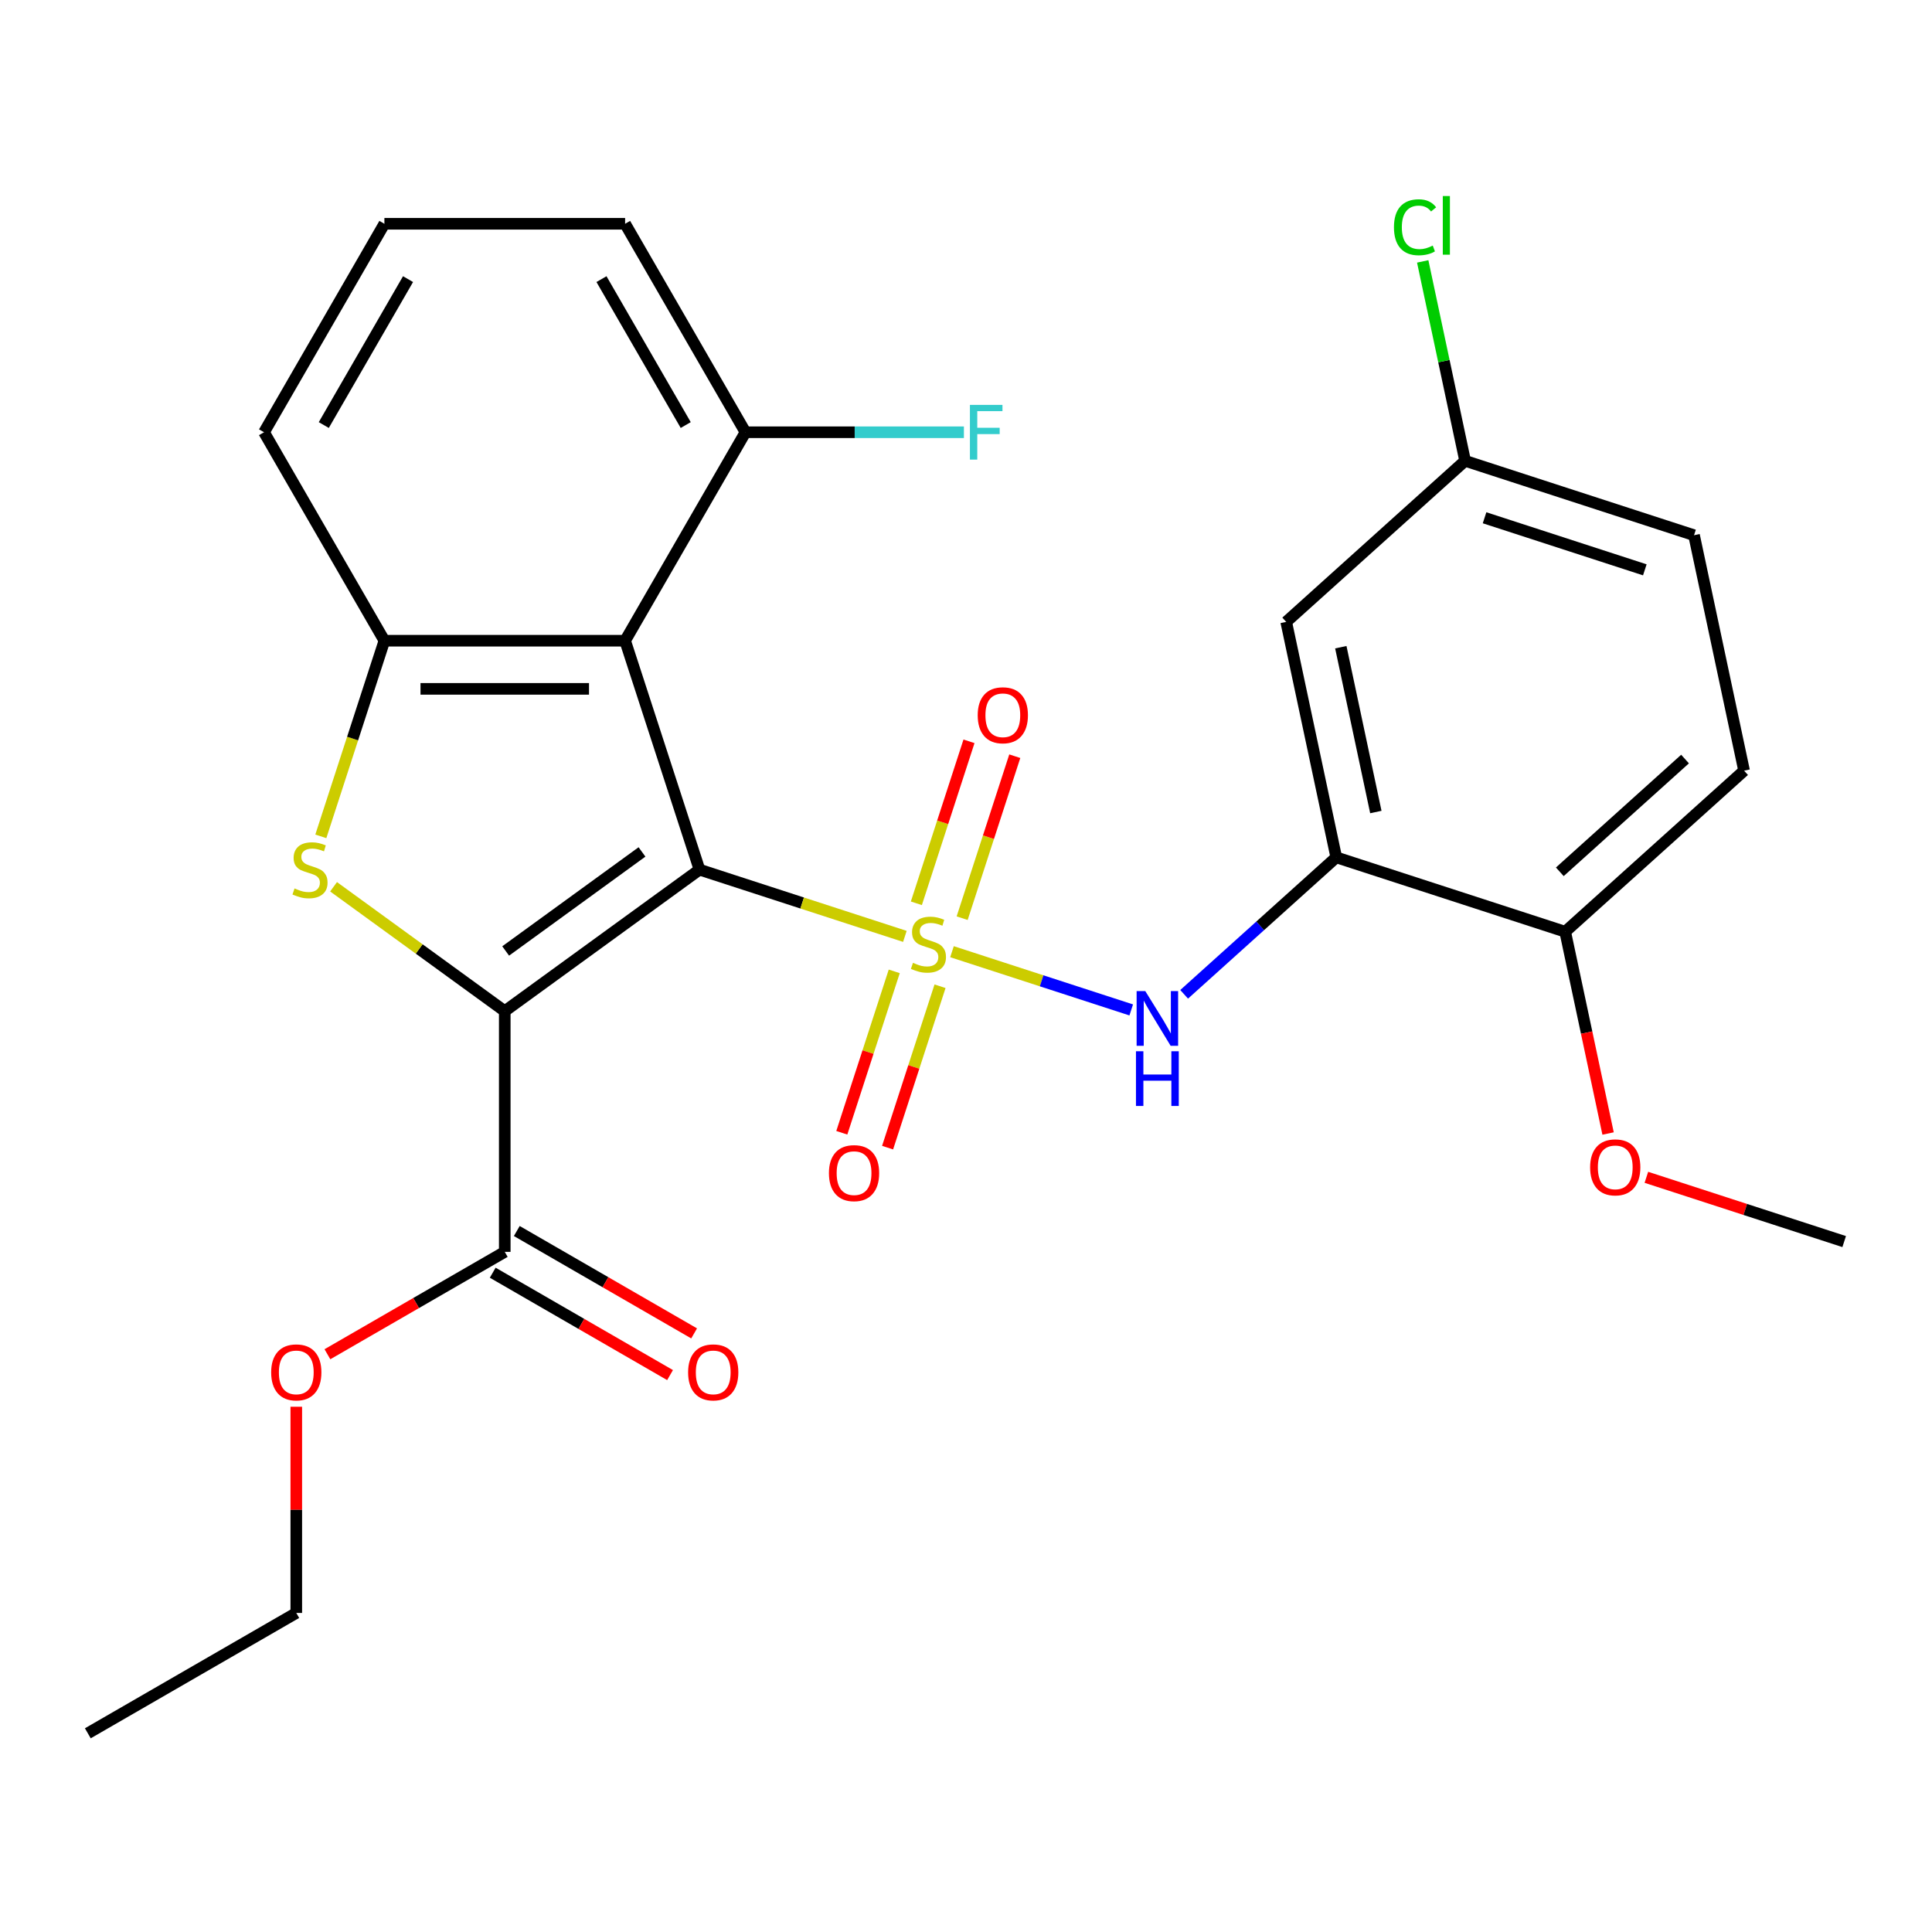 <?xml version='1.0' encoding='iso-8859-1'?>
<svg version='1.1' baseProfile='full'
              xmlns='http://www.w3.org/2000/svg'
                      xmlns:rdkit='http://www.rdkit.org/xml'
                      xmlns:xlink='http://www.w3.org/1999/xlink'
                  xml:space='preserve'
width='1000px' height='1000px' viewBox='0 0 1000 1000'>
<!-- END OF HEADER -->
<rect style='opacity:1.0;fill:#FFFFFF;stroke:none' width='1000' height='1000' x='0' y='0'> </rect>
<path class='bond-0' d='M 362.06,450.13 L 415.211,467.4' style='fill:none;fill-rule:evenodd;stroke:#000000;stroke-width:6px;stroke-linecap:butt;stroke-linejoin:miter;stroke-opacity:1' />
<path class='bond-0' d='M 415.211,467.4 L 468.362,484.67' style='fill:none;fill-rule:evenodd;stroke:#CCCC00;stroke-width:6px;stroke-linecap:butt;stroke-linejoin:miter;stroke-opacity:1' />
<path class='bond-1' d='M 362.06,450.13 L 261.26,523.366' style='fill:none;fill-rule:evenodd;stroke:#000000;stroke-width:6px;stroke-linecap:butt;stroke-linejoin:miter;stroke-opacity:1' />
<path class='bond-1' d='M 332.293,440.956 L 261.733,492.221' style='fill:none;fill-rule:evenodd;stroke:#000000;stroke-width:6px;stroke-linecap:butt;stroke-linejoin:miter;stroke-opacity:1' />
<path class='bond-3' d='M 362.06,450.13 L 323.558,331.633' style='fill:none;fill-rule:evenodd;stroke:#000000;stroke-width:6px;stroke-linecap:butt;stroke-linejoin:miter;stroke-opacity:1' />
<path class='bond-4' d='M 492.752,492.595 L 539.136,507.666' style='fill:none;fill-rule:evenodd;stroke:#CCCC00;stroke-width:6px;stroke-linecap:butt;stroke-linejoin:miter;stroke-opacity:1' />
<path class='bond-4' d='M 539.136,507.666 L 585.52,522.737' style='fill:none;fill-rule:evenodd;stroke:#0000FF;stroke-width:6px;stroke-linecap:butt;stroke-linejoin:miter;stroke-opacity:1' />
<path class='bond-8' d='M 462.86,502.777 L 449.288,544.547' style='fill:none;fill-rule:evenodd;stroke:#CCCC00;stroke-width:6px;stroke-linecap:butt;stroke-linejoin:miter;stroke-opacity:1' />
<path class='bond-8' d='M 449.288,544.547 L 435.716,586.318' style='fill:none;fill-rule:evenodd;stroke:#FF0000;stroke-width:6px;stroke-linecap:butt;stroke-linejoin:miter;stroke-opacity:1' />
<path class='bond-8' d='M 486.56,510.478 L 472.988,552.248' style='fill:none;fill-rule:evenodd;stroke:#CCCC00;stroke-width:6px;stroke-linecap:butt;stroke-linejoin:miter;stroke-opacity:1' />
<path class='bond-8' d='M 472.988,552.248 L 459.416,594.018' style='fill:none;fill-rule:evenodd;stroke:#FF0000;stroke-width:6px;stroke-linecap:butt;stroke-linejoin:miter;stroke-opacity:1' />
<path class='bond-9' d='M 498.006,475.248 L 511.627,433.328' style='fill:none;fill-rule:evenodd;stroke:#CCCC00;stroke-width:6px;stroke-linecap:butt;stroke-linejoin:miter;stroke-opacity:1' />
<path class='bond-9' d='M 511.627,433.328 L 525.248,391.407' style='fill:none;fill-rule:evenodd;stroke:#FF0000;stroke-width:6px;stroke-linecap:butt;stroke-linejoin:miter;stroke-opacity:1' />
<path class='bond-9' d='M 474.307,467.547 L 487.928,425.627' style='fill:none;fill-rule:evenodd;stroke:#CCCC00;stroke-width:6px;stroke-linecap:butt;stroke-linejoin:miter;stroke-opacity:1' />
<path class='bond-9' d='M 487.928,425.627 L 501.548,383.707' style='fill:none;fill-rule:evenodd;stroke:#FF0000;stroke-width:6px;stroke-linecap:butt;stroke-linejoin:miter;stroke-opacity:1' />
<path class='bond-2' d='M 261.26,523.366 L 216.958,491.178' style='fill:none;fill-rule:evenodd;stroke:#000000;stroke-width:6px;stroke-linecap:butt;stroke-linejoin:miter;stroke-opacity:1' />
<path class='bond-2' d='M 216.958,491.178 L 172.655,458.991' style='fill:none;fill-rule:evenodd;stroke:#CCCC00;stroke-width:6px;stroke-linecap:butt;stroke-linejoin:miter;stroke-opacity:1' />
<path class='bond-7' d='M 261.26,523.366 L 261.26,647.961' style='fill:none;fill-rule:evenodd;stroke:#000000;stroke-width:6px;stroke-linecap:butt;stroke-linejoin:miter;stroke-opacity:1' />
<path class='bond-27' d='M 166.06,432.896 L 182.511,382.264' style='fill:none;fill-rule:evenodd;stroke:#CCCC00;stroke-width:6px;stroke-linecap:butt;stroke-linejoin:miter;stroke-opacity:1' />
<path class='bond-27' d='M 182.511,382.264 L 198.962,331.633' style='fill:none;fill-rule:evenodd;stroke:#000000;stroke-width:6px;stroke-linecap:butt;stroke-linejoin:miter;stroke-opacity:1' />
<path class='bond-5' d='M 323.558,331.633 L 198.962,331.633' style='fill:none;fill-rule:evenodd;stroke:#000000;stroke-width:6px;stroke-linecap:butt;stroke-linejoin:miter;stroke-opacity:1' />
<path class='bond-5' d='M 304.868,356.552 L 217.652,356.552' style='fill:none;fill-rule:evenodd;stroke:#000000;stroke-width:6px;stroke-linecap:butt;stroke-linejoin:miter;stroke-opacity:1' />
<path class='bond-11' d='M 323.558,331.633 L 385.855,223.731' style='fill:none;fill-rule:evenodd;stroke:#000000;stroke-width:6px;stroke-linecap:butt;stroke-linejoin:miter;stroke-opacity:1' />
<path class='bond-6' d='M 612.909,514.66 L 652.278,479.212' style='fill:none;fill-rule:evenodd;stroke:#0000FF;stroke-width:6px;stroke-linecap:butt;stroke-linejoin:miter;stroke-opacity:1' />
<path class='bond-6' d='M 652.278,479.212 L 691.646,443.764' style='fill:none;fill-rule:evenodd;stroke:#000000;stroke-width:6px;stroke-linecap:butt;stroke-linejoin:miter;stroke-opacity:1' />
<path class='bond-19' d='M 198.962,331.633 L 136.665,223.731' style='fill:none;fill-rule:evenodd;stroke:#000000;stroke-width:6px;stroke-linecap:butt;stroke-linejoin:miter;stroke-opacity:1' />
<path class='bond-10' d='M 691.646,443.764 L 665.741,321.891' style='fill:none;fill-rule:evenodd;stroke:#000000;stroke-width:6px;stroke-linecap:butt;stroke-linejoin:miter;stroke-opacity:1' />
<path class='bond-10' d='M 712.135,420.302 L 694.002,334.991' style='fill:none;fill-rule:evenodd;stroke:#000000;stroke-width:6px;stroke-linecap:butt;stroke-linejoin:miter;stroke-opacity:1' />
<path class='bond-12' d='M 691.646,443.764 L 810.143,482.266' style='fill:none;fill-rule:evenodd;stroke:#000000;stroke-width:6px;stroke-linecap:butt;stroke-linejoin:miter;stroke-opacity:1' />
<path class='bond-13' d='M 255.03,658.751 L 300.924,685.248' style='fill:none;fill-rule:evenodd;stroke:#000000;stroke-width:6px;stroke-linecap:butt;stroke-linejoin:miter;stroke-opacity:1' />
<path class='bond-13' d='M 300.924,685.248 L 346.818,711.745' style='fill:none;fill-rule:evenodd;stroke:#FF0000;stroke-width:6px;stroke-linecap:butt;stroke-linejoin:miter;stroke-opacity:1' />
<path class='bond-13' d='M 267.49,637.171 L 313.384,663.668' style='fill:none;fill-rule:evenodd;stroke:#000000;stroke-width:6px;stroke-linecap:butt;stroke-linejoin:miter;stroke-opacity:1' />
<path class='bond-13' d='M 313.384,663.668 L 359.277,690.164' style='fill:none;fill-rule:evenodd;stroke:#FF0000;stroke-width:6px;stroke-linecap:butt;stroke-linejoin:miter;stroke-opacity:1' />
<path class='bond-16' d='M 261.26,647.961 L 215.366,674.458' style='fill:none;fill-rule:evenodd;stroke:#000000;stroke-width:6px;stroke-linecap:butt;stroke-linejoin:miter;stroke-opacity:1' />
<path class='bond-16' d='M 215.366,674.458 L 169.472,700.955' style='fill:none;fill-rule:evenodd;stroke:#FF0000;stroke-width:6px;stroke-linecap:butt;stroke-linejoin:miter;stroke-opacity:1' />
<path class='bond-15' d='M 665.741,321.891 L 758.334,238.521' style='fill:none;fill-rule:evenodd;stroke:#000000;stroke-width:6px;stroke-linecap:butt;stroke-linejoin:miter;stroke-opacity:1' />
<path class='bond-17' d='M 385.855,223.731 L 442.385,223.731' style='fill:none;fill-rule:evenodd;stroke:#000000;stroke-width:6px;stroke-linecap:butt;stroke-linejoin:miter;stroke-opacity:1' />
<path class='bond-17' d='M 442.385,223.731 L 498.916,223.731' style='fill:none;fill-rule:evenodd;stroke:#33CCCC;stroke-width:6px;stroke-linecap:butt;stroke-linejoin:miter;stroke-opacity:1' />
<path class='bond-23' d='M 385.855,223.731 L 323.558,115.828' style='fill:none;fill-rule:evenodd;stroke:#000000;stroke-width:6px;stroke-linecap:butt;stroke-linejoin:miter;stroke-opacity:1' />
<path class='bond-23' d='M 354.93,220.005 L 311.322,144.473' style='fill:none;fill-rule:evenodd;stroke:#000000;stroke-width:6px;stroke-linecap:butt;stroke-linejoin:miter;stroke-opacity:1' />
<path class='bond-14' d='M 810.143,482.266 L 902.736,398.896' style='fill:none;fill-rule:evenodd;stroke:#000000;stroke-width:6px;stroke-linecap:butt;stroke-linejoin:miter;stroke-opacity:1' />
<path class='bond-14' d='M 807.358,451.242 L 872.173,392.883' style='fill:none;fill-rule:evenodd;stroke:#000000;stroke-width:6px;stroke-linecap:butt;stroke-linejoin:miter;stroke-opacity:1' />
<path class='bond-21' d='M 810.143,482.266 L 821.243,534.485' style='fill:none;fill-rule:evenodd;stroke:#000000;stroke-width:6px;stroke-linecap:butt;stroke-linejoin:miter;stroke-opacity:1' />
<path class='bond-21' d='M 821.243,534.485 L 832.342,586.704' style='fill:none;fill-rule:evenodd;stroke:#FF0000;stroke-width:6px;stroke-linecap:butt;stroke-linejoin:miter;stroke-opacity:1' />
<path class='bond-18' d='M 902.736,398.896 L 876.831,277.023' style='fill:none;fill-rule:evenodd;stroke:#000000;stroke-width:6px;stroke-linecap:butt;stroke-linejoin:miter;stroke-opacity:1' />
<path class='bond-20' d='M 758.334,238.521 L 747.364,186.912' style='fill:none;fill-rule:evenodd;stroke:#000000;stroke-width:6px;stroke-linecap:butt;stroke-linejoin:miter;stroke-opacity:1' />
<path class='bond-20' d='M 747.364,186.912 L 736.394,135.303' style='fill:none;fill-rule:evenodd;stroke:#00CC00;stroke-width:6px;stroke-linecap:butt;stroke-linejoin:miter;stroke-opacity:1' />
<path class='bond-29' d='M 758.334,238.521 L 876.831,277.023' style='fill:none;fill-rule:evenodd;stroke:#000000;stroke-width:6px;stroke-linecap:butt;stroke-linejoin:miter;stroke-opacity:1' />
<path class='bond-29' d='M 768.408,267.996 L 851.356,294.947' style='fill:none;fill-rule:evenodd;stroke:#000000;stroke-width:6px;stroke-linecap:butt;stroke-linejoin:miter;stroke-opacity:1' />
<path class='bond-24' d='M 153.357,728.134 L 153.357,781.494' style='fill:none;fill-rule:evenodd;stroke:#FF0000;stroke-width:6px;stroke-linecap:butt;stroke-linejoin:miter;stroke-opacity:1' />
<path class='bond-24' d='M 153.357,781.494 L 153.357,834.854' style='fill:none;fill-rule:evenodd;stroke:#000000;stroke-width:6px;stroke-linecap:butt;stroke-linejoin:miter;stroke-opacity:1' />
<path class='bond-28' d='M 136.665,223.731 L 198.962,115.828' style='fill:none;fill-rule:evenodd;stroke:#000000;stroke-width:6px;stroke-linecap:butt;stroke-linejoin:miter;stroke-opacity:1' />
<path class='bond-28' d='M 167.59,220.005 L 211.198,144.473' style='fill:none;fill-rule:evenodd;stroke:#000000;stroke-width:6px;stroke-linecap:butt;stroke-linejoin:miter;stroke-opacity:1' />
<path class='bond-25' d='M 852.163,609.375 L 903.354,626.008' style='fill:none;fill-rule:evenodd;stroke:#FF0000;stroke-width:6px;stroke-linecap:butt;stroke-linejoin:miter;stroke-opacity:1' />
<path class='bond-25' d='M 903.354,626.008 L 954.545,642.641' style='fill:none;fill-rule:evenodd;stroke:#000000;stroke-width:6px;stroke-linecap:butt;stroke-linejoin:miter;stroke-opacity:1' />
<path class='bond-22' d='M 198.962,115.828 L 323.558,115.828' style='fill:none;fill-rule:evenodd;stroke:#000000;stroke-width:6px;stroke-linecap:butt;stroke-linejoin:miter;stroke-opacity:1' />
<path class='bond-26' d='M 153.357,834.854 L 45.455,897.152' style='fill:none;fill-rule:evenodd;stroke:#000000;stroke-width:6px;stroke-linecap:butt;stroke-linejoin:miter;stroke-opacity:1' />
<path  class='atom-1' d='M 472.557 498.353
Q 472.877 498.473, 474.197 499.033
Q 475.517 499.593, 476.957 499.953
Q 478.437 500.273, 479.877 500.273
Q 482.557 500.273, 484.117 498.993
Q 485.677 497.673, 485.677 495.393
Q 485.677 493.833, 484.877 492.873
Q 484.117 491.913, 482.917 491.393
Q 481.717 490.873, 479.717 490.273
Q 477.197 489.513, 475.677 488.793
Q 474.197 488.073, 473.117 486.553
Q 472.077 485.033, 472.077 482.473
Q 472.077 478.913, 474.477 476.713
Q 476.917 474.513, 481.717 474.513
Q 484.997 474.513, 488.717 476.073
L 487.797 479.153
Q 484.397 477.753, 481.837 477.753
Q 479.077 477.753, 477.557 478.913
Q 476.037 480.033, 476.077 481.993
Q 476.077 483.513, 476.837 484.433
Q 477.637 485.353, 478.757 485.873
Q 479.917 486.393, 481.837 486.993
Q 484.397 487.793, 485.917 488.593
Q 487.437 489.393, 488.517 491.033
Q 489.637 492.633, 489.637 495.393
Q 489.637 499.313, 486.997 501.433
Q 484.397 503.513, 480.037 503.513
Q 477.517 503.513, 475.597 502.953
Q 473.717 502.433, 471.477 501.513
L 472.557 498.353
' fill='#CCCC00'/>
<path  class='atom-3' d='M 152.46 459.85
Q 152.78 459.97, 154.1 460.53
Q 155.42 461.09, 156.86 461.45
Q 158.34 461.77, 159.78 461.77
Q 162.46 461.77, 164.02 460.49
Q 165.58 459.17, 165.58 456.89
Q 165.58 455.33, 164.78 454.37
Q 164.02 453.41, 162.82 452.89
Q 161.62 452.37, 159.62 451.77
Q 157.1 451.01, 155.58 450.29
Q 154.1 449.57, 153.02 448.05
Q 151.98 446.53, 151.98 443.97
Q 151.98 440.41, 154.38 438.21
Q 156.82 436.01, 161.62 436.01
Q 164.9 436.01, 168.62 437.57
L 167.7 440.65
Q 164.3 439.25, 161.74 439.25
Q 158.98 439.25, 157.46 440.41
Q 155.94 441.53, 155.98 443.49
Q 155.98 445.01, 156.74 445.93
Q 157.54 446.85, 158.66 447.37
Q 159.82 447.89, 161.74 448.49
Q 164.3 449.29, 165.82 450.09
Q 167.34 450.89, 168.42 452.53
Q 169.54 454.13, 169.54 456.89
Q 169.54 460.81, 166.9 462.93
Q 164.3 465.01, 159.94 465.01
Q 157.42 465.01, 155.5 464.45
Q 153.62 463.93, 151.38 463.01
L 152.46 459.85
' fill='#CCCC00'/>
<path  class='atom-5' d='M 592.794 512.975
L 602.074 527.975
Q 602.994 529.455, 604.474 532.135
Q 605.954 534.815, 606.034 534.975
L 606.034 512.975
L 609.794 512.975
L 609.794 541.295
L 605.914 541.295
L 595.954 524.895
Q 594.794 522.975, 593.554 520.775
Q 592.354 518.575, 591.994 517.895
L 591.994 541.295
L 588.314 541.295
L 588.314 512.975
L 592.794 512.975
' fill='#0000FF'/>
<path  class='atom-5' d='M 587.974 544.127
L 591.814 544.127
L 591.814 556.167
L 606.294 556.167
L 606.294 544.127
L 610.134 544.127
L 610.134 572.447
L 606.294 572.447
L 606.294 559.367
L 591.814 559.367
L 591.814 572.447
L 587.974 572.447
L 587.974 544.127
' fill='#0000FF'/>
<path  class='atom-9' d='M 429.055 607.21
Q 429.055 600.41, 432.415 596.61
Q 435.775 592.81, 442.055 592.81
Q 448.335 592.81, 451.695 596.61
Q 455.055 600.41, 455.055 607.21
Q 455.055 614.09, 451.655 618.01
Q 448.255 621.89, 442.055 621.89
Q 435.815 621.89, 432.415 618.01
Q 429.055 614.13, 429.055 607.21
M 442.055 618.69
Q 446.375 618.69, 448.695 615.81
Q 451.055 612.89, 451.055 607.21
Q 451.055 601.65, 448.695 598.85
Q 446.375 596.01, 442.055 596.01
Q 437.735 596.01, 435.375 598.81
Q 433.055 601.61, 433.055 607.21
Q 433.055 612.93, 435.375 615.81
Q 437.735 618.69, 442.055 618.69
' fill='#FF0000'/>
<path  class='atom-10' d='M 506.059 370.215
Q 506.059 363.415, 509.419 359.615
Q 512.779 355.815, 519.059 355.815
Q 525.339 355.815, 528.699 359.615
Q 532.059 363.415, 532.059 370.215
Q 532.059 377.095, 528.659 381.015
Q 525.259 384.895, 519.059 384.895
Q 512.819 384.895, 509.419 381.015
Q 506.059 377.135, 506.059 370.215
M 519.059 381.695
Q 523.379 381.695, 525.699 378.815
Q 528.059 375.895, 528.059 370.215
Q 528.059 364.655, 525.699 361.855
Q 523.379 359.015, 519.059 359.015
Q 514.739 359.015, 512.379 361.815
Q 510.059 364.615, 510.059 370.215
Q 510.059 375.935, 512.379 378.815
Q 514.739 381.695, 519.059 381.695
' fill='#FF0000'/>
<path  class='atom-14' d='M 356.163 710.339
Q 356.163 703.539, 359.523 699.739
Q 362.883 695.939, 369.163 695.939
Q 375.443 695.939, 378.803 699.739
Q 382.163 703.539, 382.163 710.339
Q 382.163 717.219, 378.763 721.139
Q 375.363 725.019, 369.163 725.019
Q 362.923 725.019, 359.523 721.139
Q 356.163 717.259, 356.163 710.339
M 369.163 721.819
Q 373.483 721.819, 375.803 718.939
Q 378.163 716.019, 378.163 710.339
Q 378.163 704.779, 375.803 701.979
Q 373.483 699.139, 369.163 699.139
Q 364.843 699.139, 362.483 701.939
Q 360.163 704.739, 360.163 710.339
Q 360.163 716.059, 362.483 718.939
Q 364.843 721.819, 369.163 721.819
' fill='#FF0000'/>
<path  class='atom-17' d='M 140.357 710.339
Q 140.357 703.539, 143.717 699.739
Q 147.077 695.939, 153.357 695.939
Q 159.637 695.939, 162.997 699.739
Q 166.357 703.539, 166.357 710.339
Q 166.357 717.219, 162.957 721.139
Q 159.557 725.019, 153.357 725.019
Q 147.117 725.019, 143.717 721.139
Q 140.357 717.259, 140.357 710.339
M 153.357 721.819
Q 157.677 721.819, 159.997 718.939
Q 162.357 716.019, 162.357 710.339
Q 162.357 704.779, 159.997 701.979
Q 157.677 699.139, 153.357 699.139
Q 149.037 699.139, 146.677 701.939
Q 144.357 704.739, 144.357 710.339
Q 144.357 716.059, 146.677 718.939
Q 149.037 721.819, 153.357 721.819
' fill='#FF0000'/>
<path  class='atom-18' d='M 502.031 209.571
L 518.871 209.571
L 518.871 212.811
L 505.831 212.811
L 505.831 221.411
L 517.431 221.411
L 517.431 224.691
L 505.831 224.691
L 505.831 237.891
L 502.031 237.891
L 502.031 209.571
' fill='#33CCCC'/>
<path  class='atom-21' d='M 721.509 117.628
Q 721.509 110.588, 724.789 106.908
Q 728.109 103.188, 734.389 103.188
Q 740.229 103.188, 743.349 107.308
L 740.709 109.468
Q 738.429 106.468, 734.389 106.468
Q 730.109 106.468, 727.829 109.348
Q 725.589 112.188, 725.589 117.628
Q 725.589 123.228, 727.909 126.108
Q 730.269 128.988, 734.829 128.988
Q 737.949 128.988, 741.589 127.108
L 742.709 130.108
Q 741.229 131.068, 738.989 131.628
Q 736.749 132.188, 734.269 132.188
Q 728.109 132.188, 724.789 128.428
Q 721.509 124.668, 721.509 117.628
' fill='#00CC00'/>
<path  class='atom-21' d='M 746.789 101.468
L 750.469 101.468
L 750.469 131.828
L 746.789 131.828
L 746.789 101.468
' fill='#00CC00'/>
<path  class='atom-22' d='M 823.048 604.219
Q 823.048 597.419, 826.408 593.619
Q 829.768 589.819, 836.048 589.819
Q 842.328 589.819, 845.688 593.619
Q 849.048 597.419, 849.048 604.219
Q 849.048 611.099, 845.648 615.019
Q 842.248 618.899, 836.048 618.899
Q 829.808 618.899, 826.408 615.019
Q 823.048 611.139, 823.048 604.219
M 836.048 615.699
Q 840.368 615.699, 842.688 612.819
Q 845.048 609.899, 845.048 604.219
Q 845.048 598.659, 842.688 595.859
Q 840.368 593.019, 836.048 593.019
Q 831.728 593.019, 829.368 595.819
Q 827.048 598.619, 827.048 604.219
Q 827.048 609.939, 829.368 612.819
Q 831.728 615.699, 836.048 615.699
' fill='#FF0000'/>
</svg>
